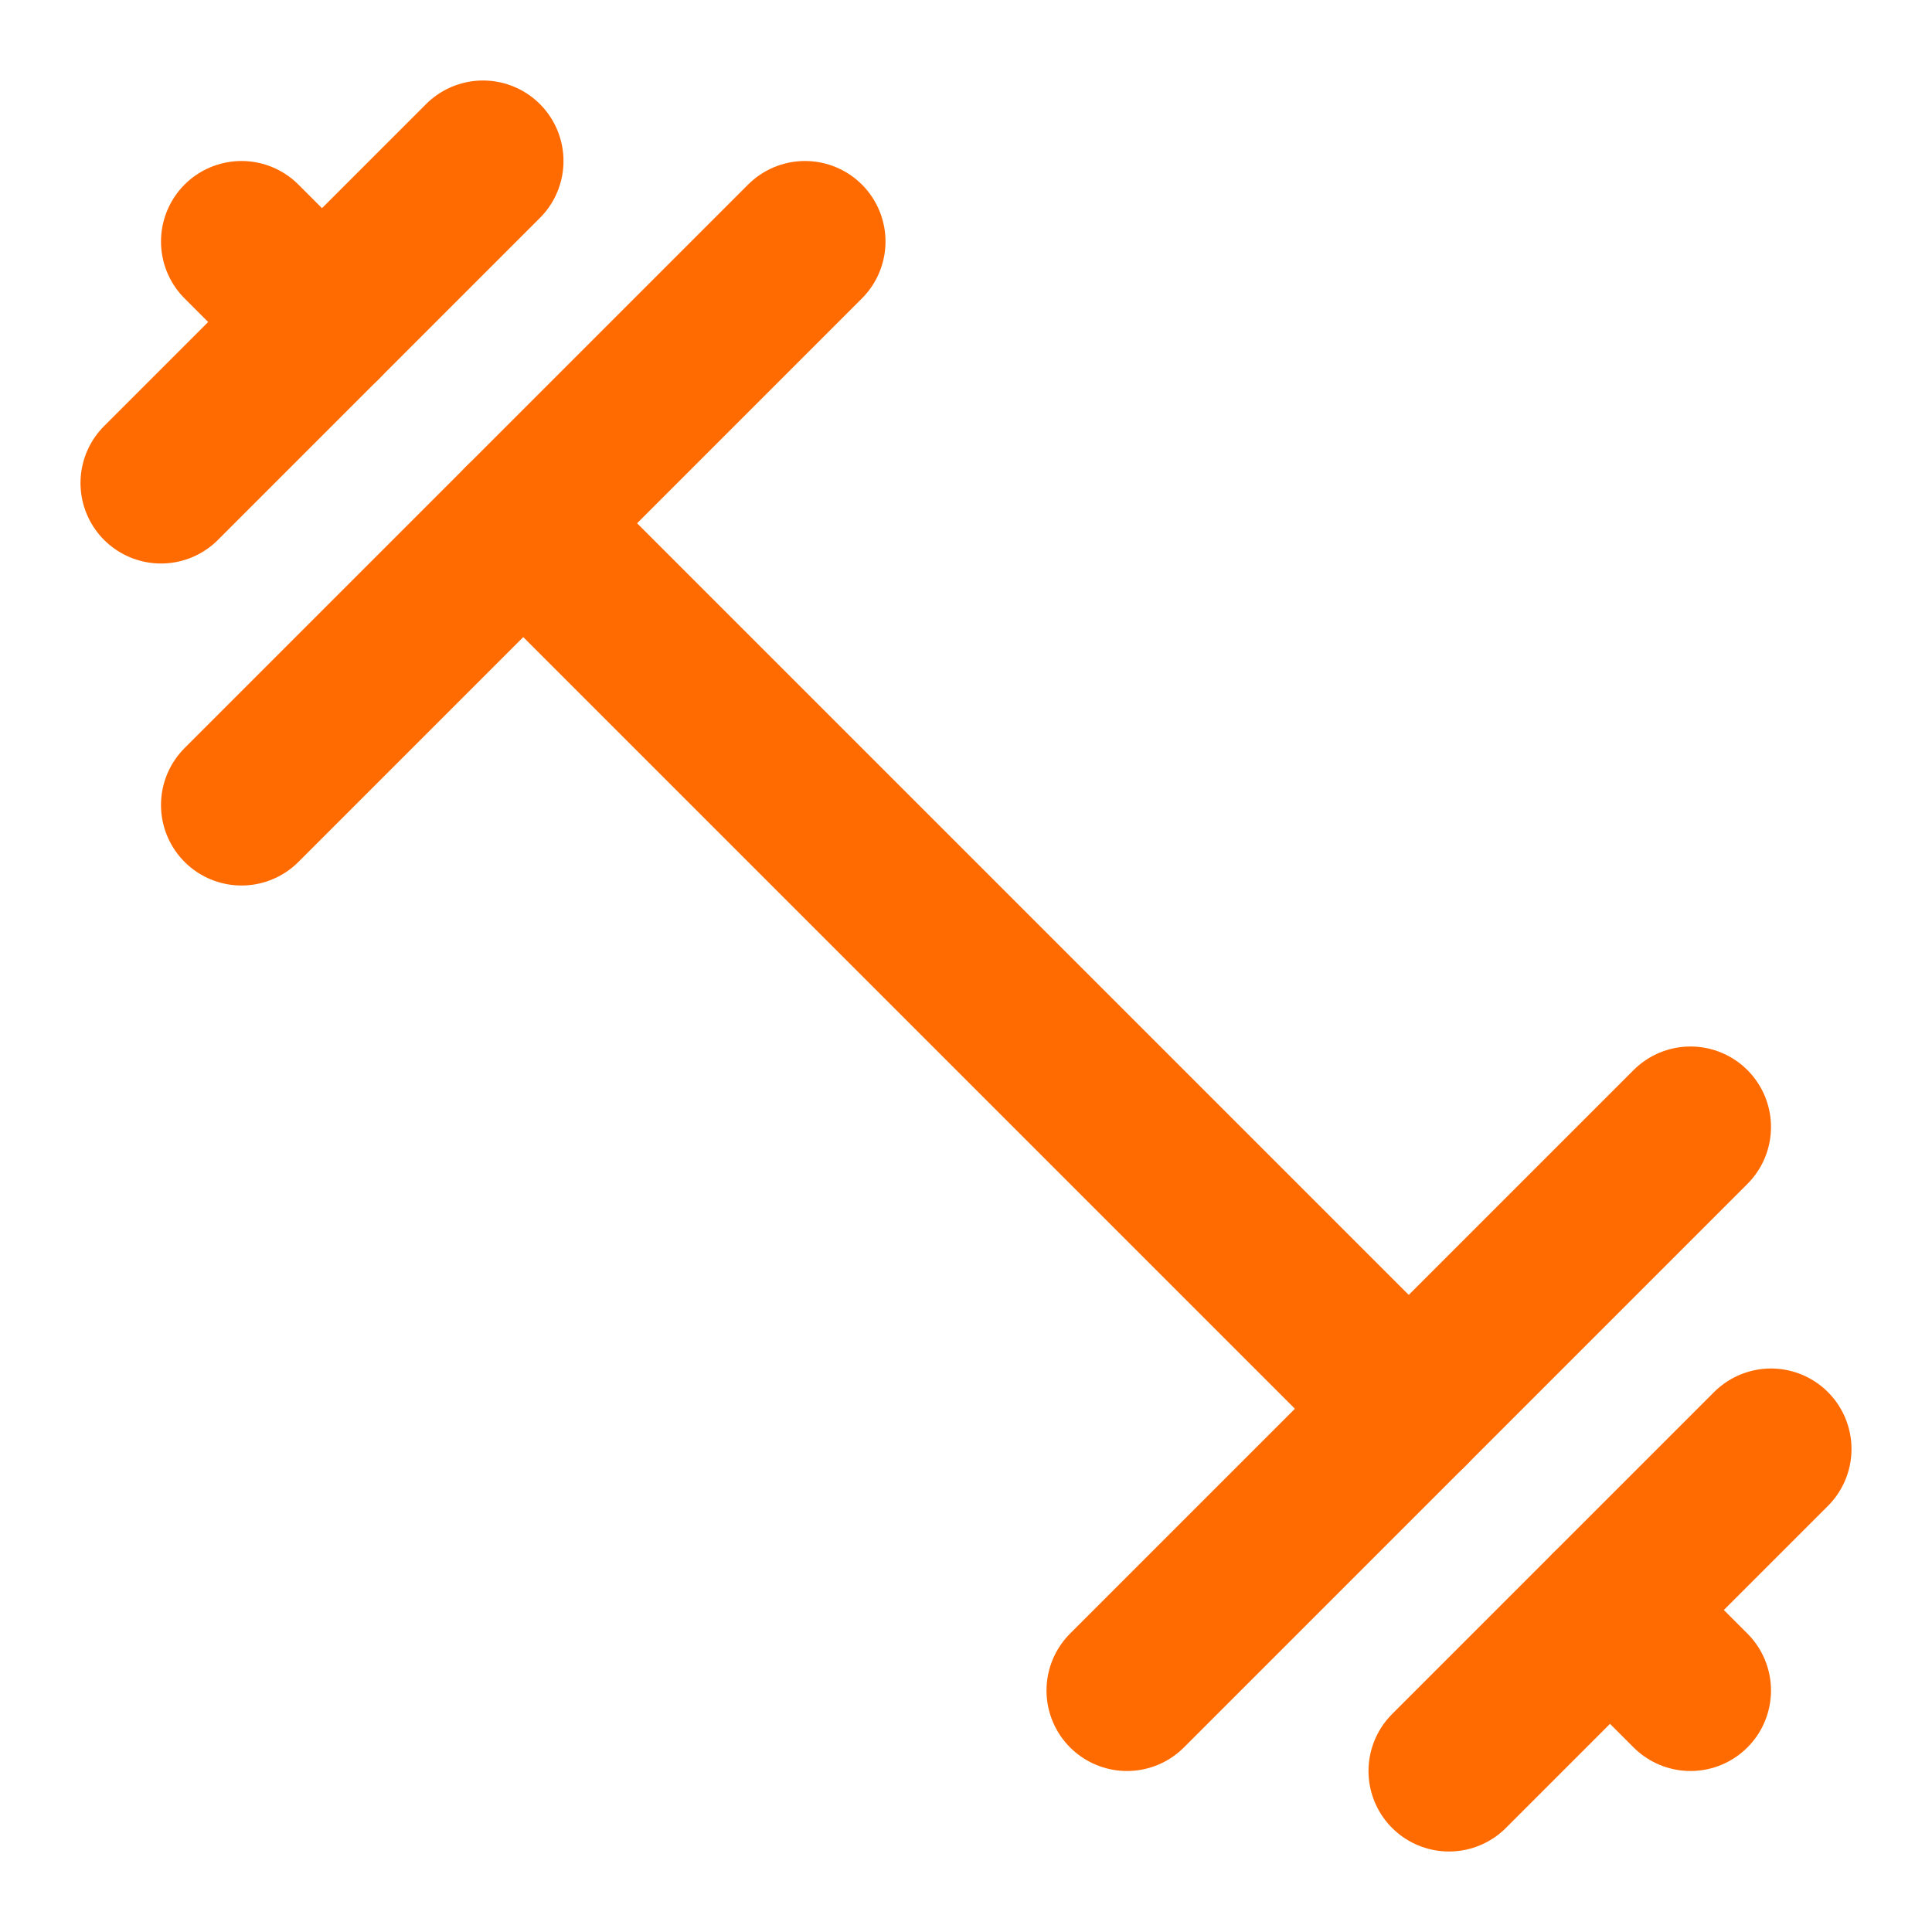 <svg xmlns="http://www.w3.org/2000/svg" width="24" height="24" viewBox="0 0 24 24" fill="none" stroke="#ff6b00" stroke-width="2" stroke-linecap="round" stroke-linejoin="round" class="lucide lucide-dumbbell">
  <path d="m6.5 6.5 11 11"></path>
  <path d="m21 21-1-1"></path>
  <path d="m3 3 1 1"></path>
  <path d="m18 22 4-4"></path>
  <path d="m2 6 4-4"></path>
  <path d="m3 10 7-7"></path>
  <path d="m14 21 7-7"></path>
</svg>